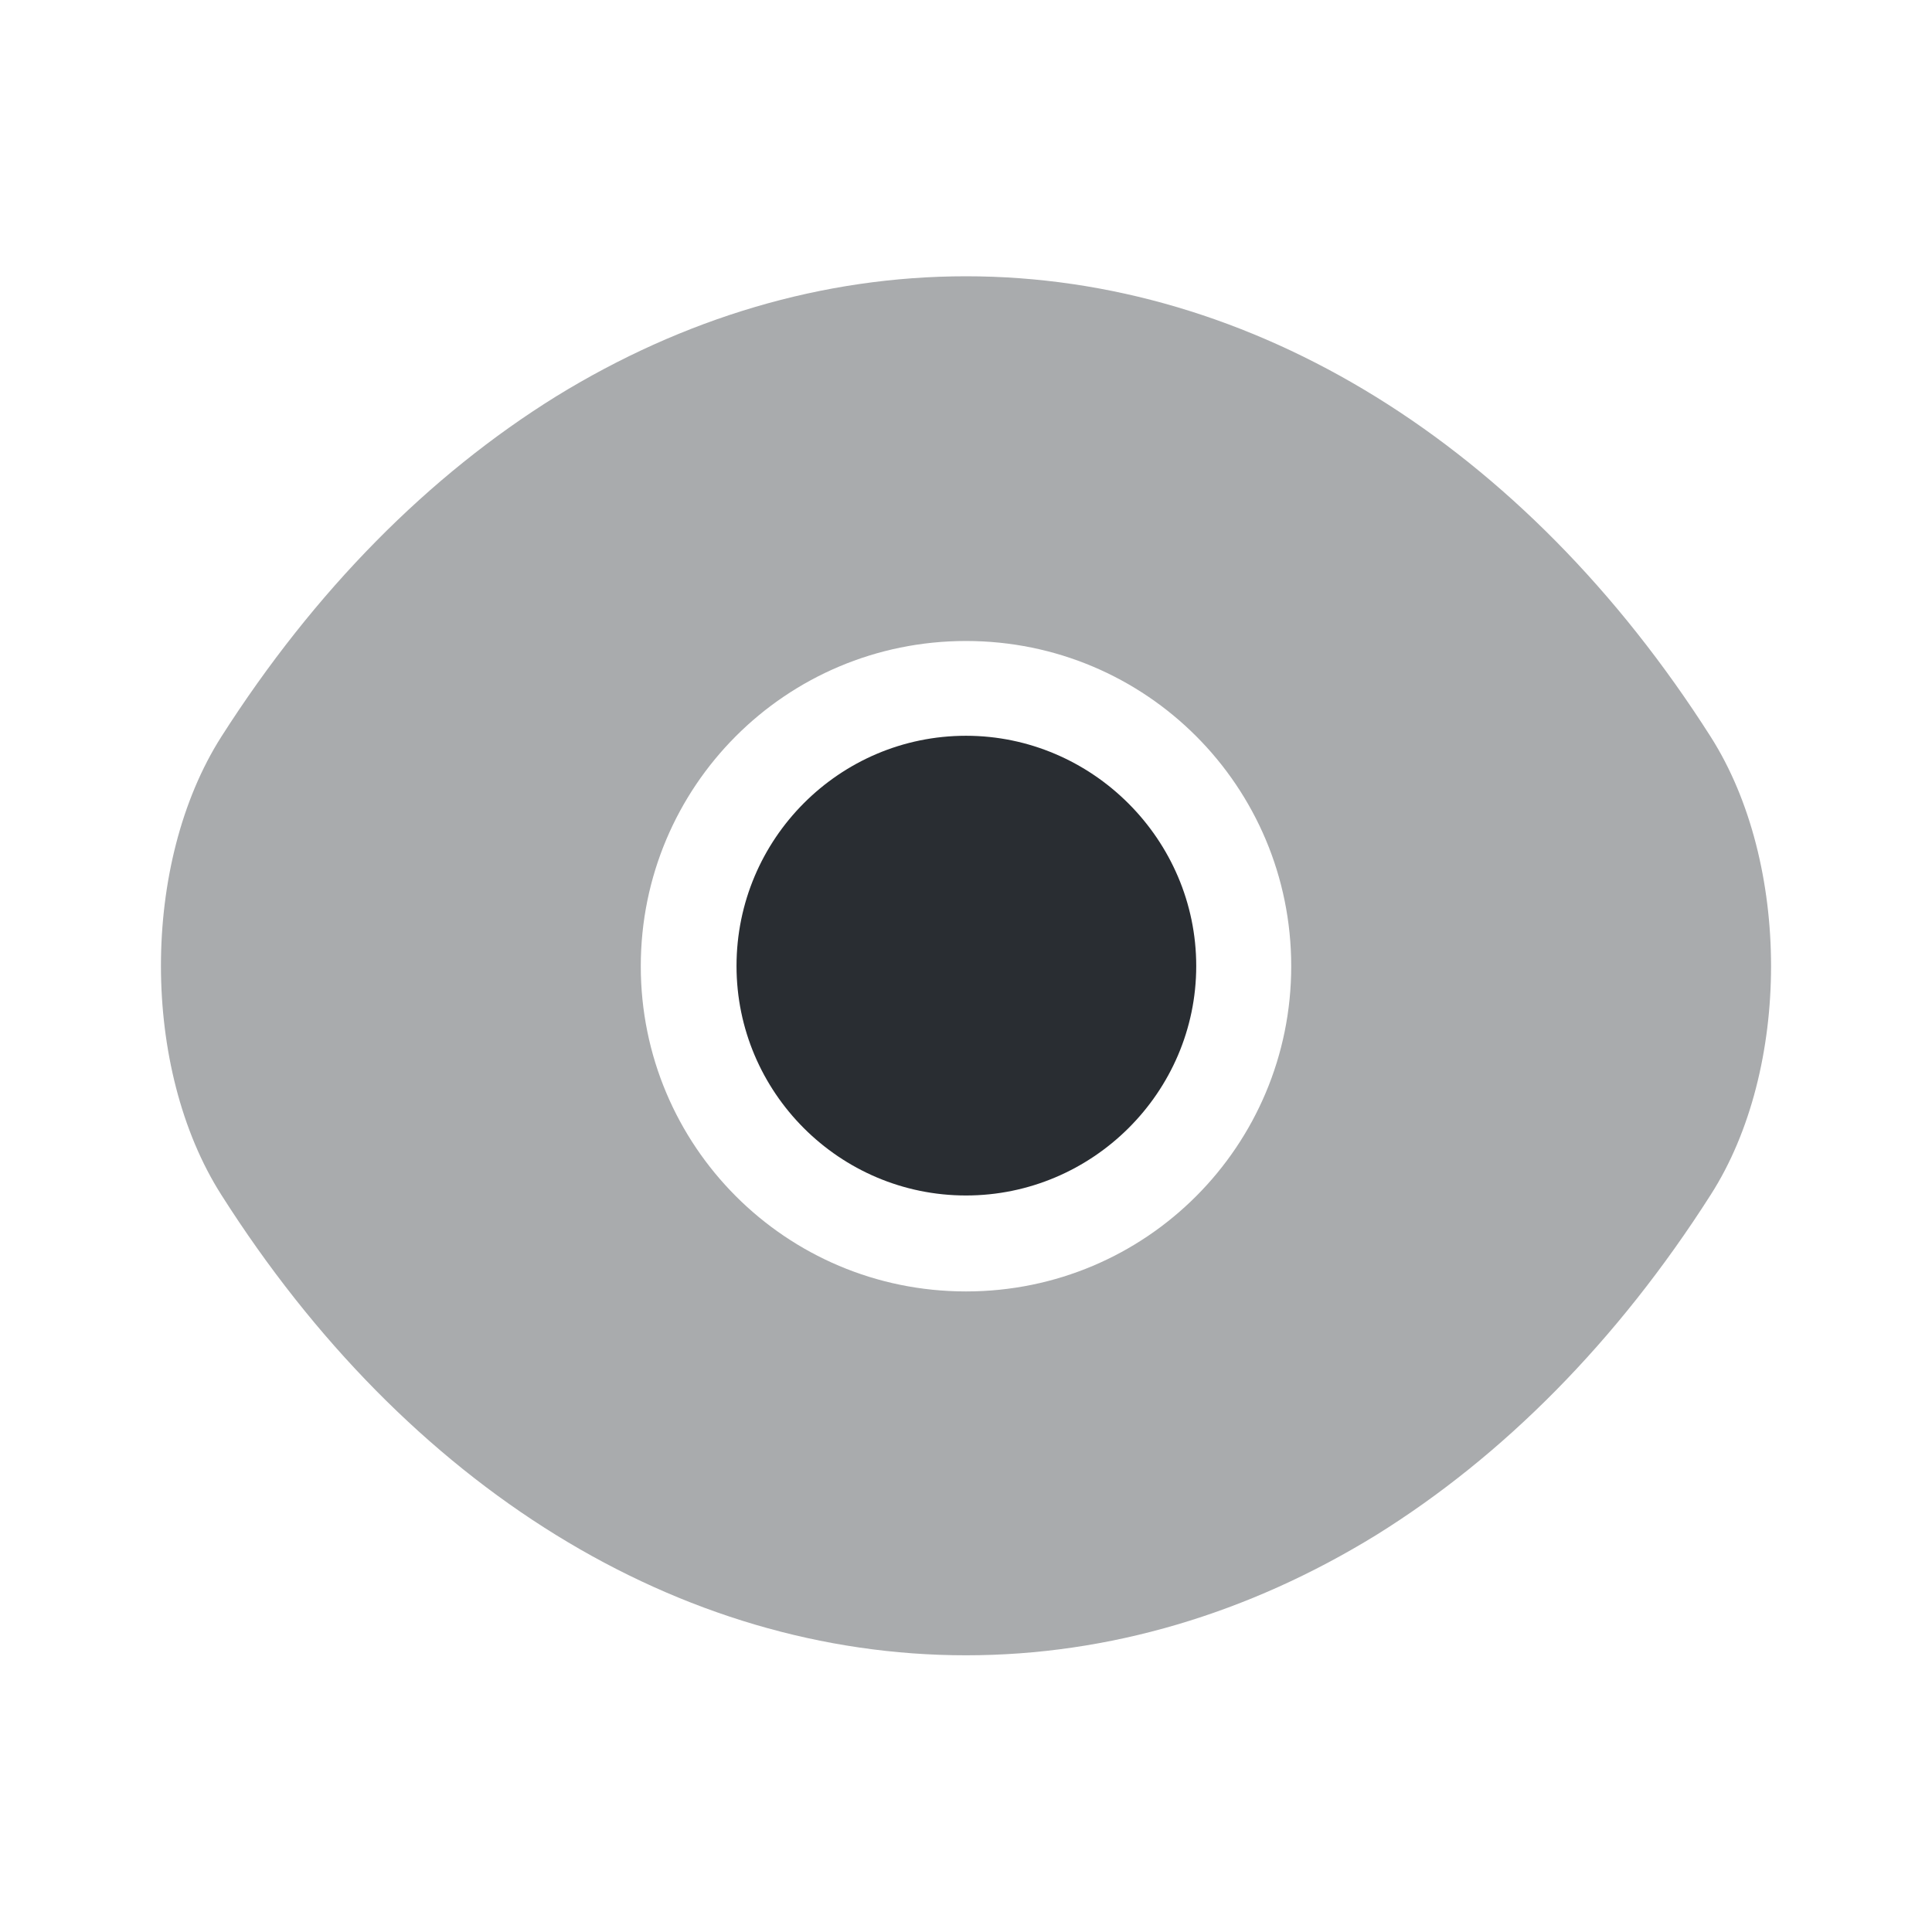 <svg width="18" height="18" viewBox="0 0 18 18" fill="none" xmlns="http://www.w3.org/2000/svg">
<path opacity="0.4" d="M15.938 6.864C14.205 4.142 11.67 2.574 9 2.574C7.665 2.574 6.367 2.964 5.183 3.692C3.998 4.427 2.933 5.499 2.062 6.864C1.312 8.042 1.312 9.954 2.062 11.132C3.795 13.862 6.33 15.422 9 15.422C10.335 15.422 11.633 15.032 12.818 14.304C14.002 13.569 15.068 12.497 15.938 11.132C16.688 9.962 16.688 8.042 15.938 6.864ZM9 12.032C7.32 12.032 5.97 10.674 5.97 9.002C5.97 7.329 7.32 5.972 9 5.972C10.68 5.972 12.03 7.329 12.03 9.002C12.03 10.674 10.68 12.032 9 12.032Z" fill="#292D32"/>
<path d="M9 6.855C7.822 6.855 6.862 7.815 6.862 9C6.862 10.178 7.822 11.138 9 11.138C10.177 11.138 11.145 10.178 11.145 9C11.145 7.823 10.177 6.855 9 6.855Z" fill="#292D32"/>
</svg>
